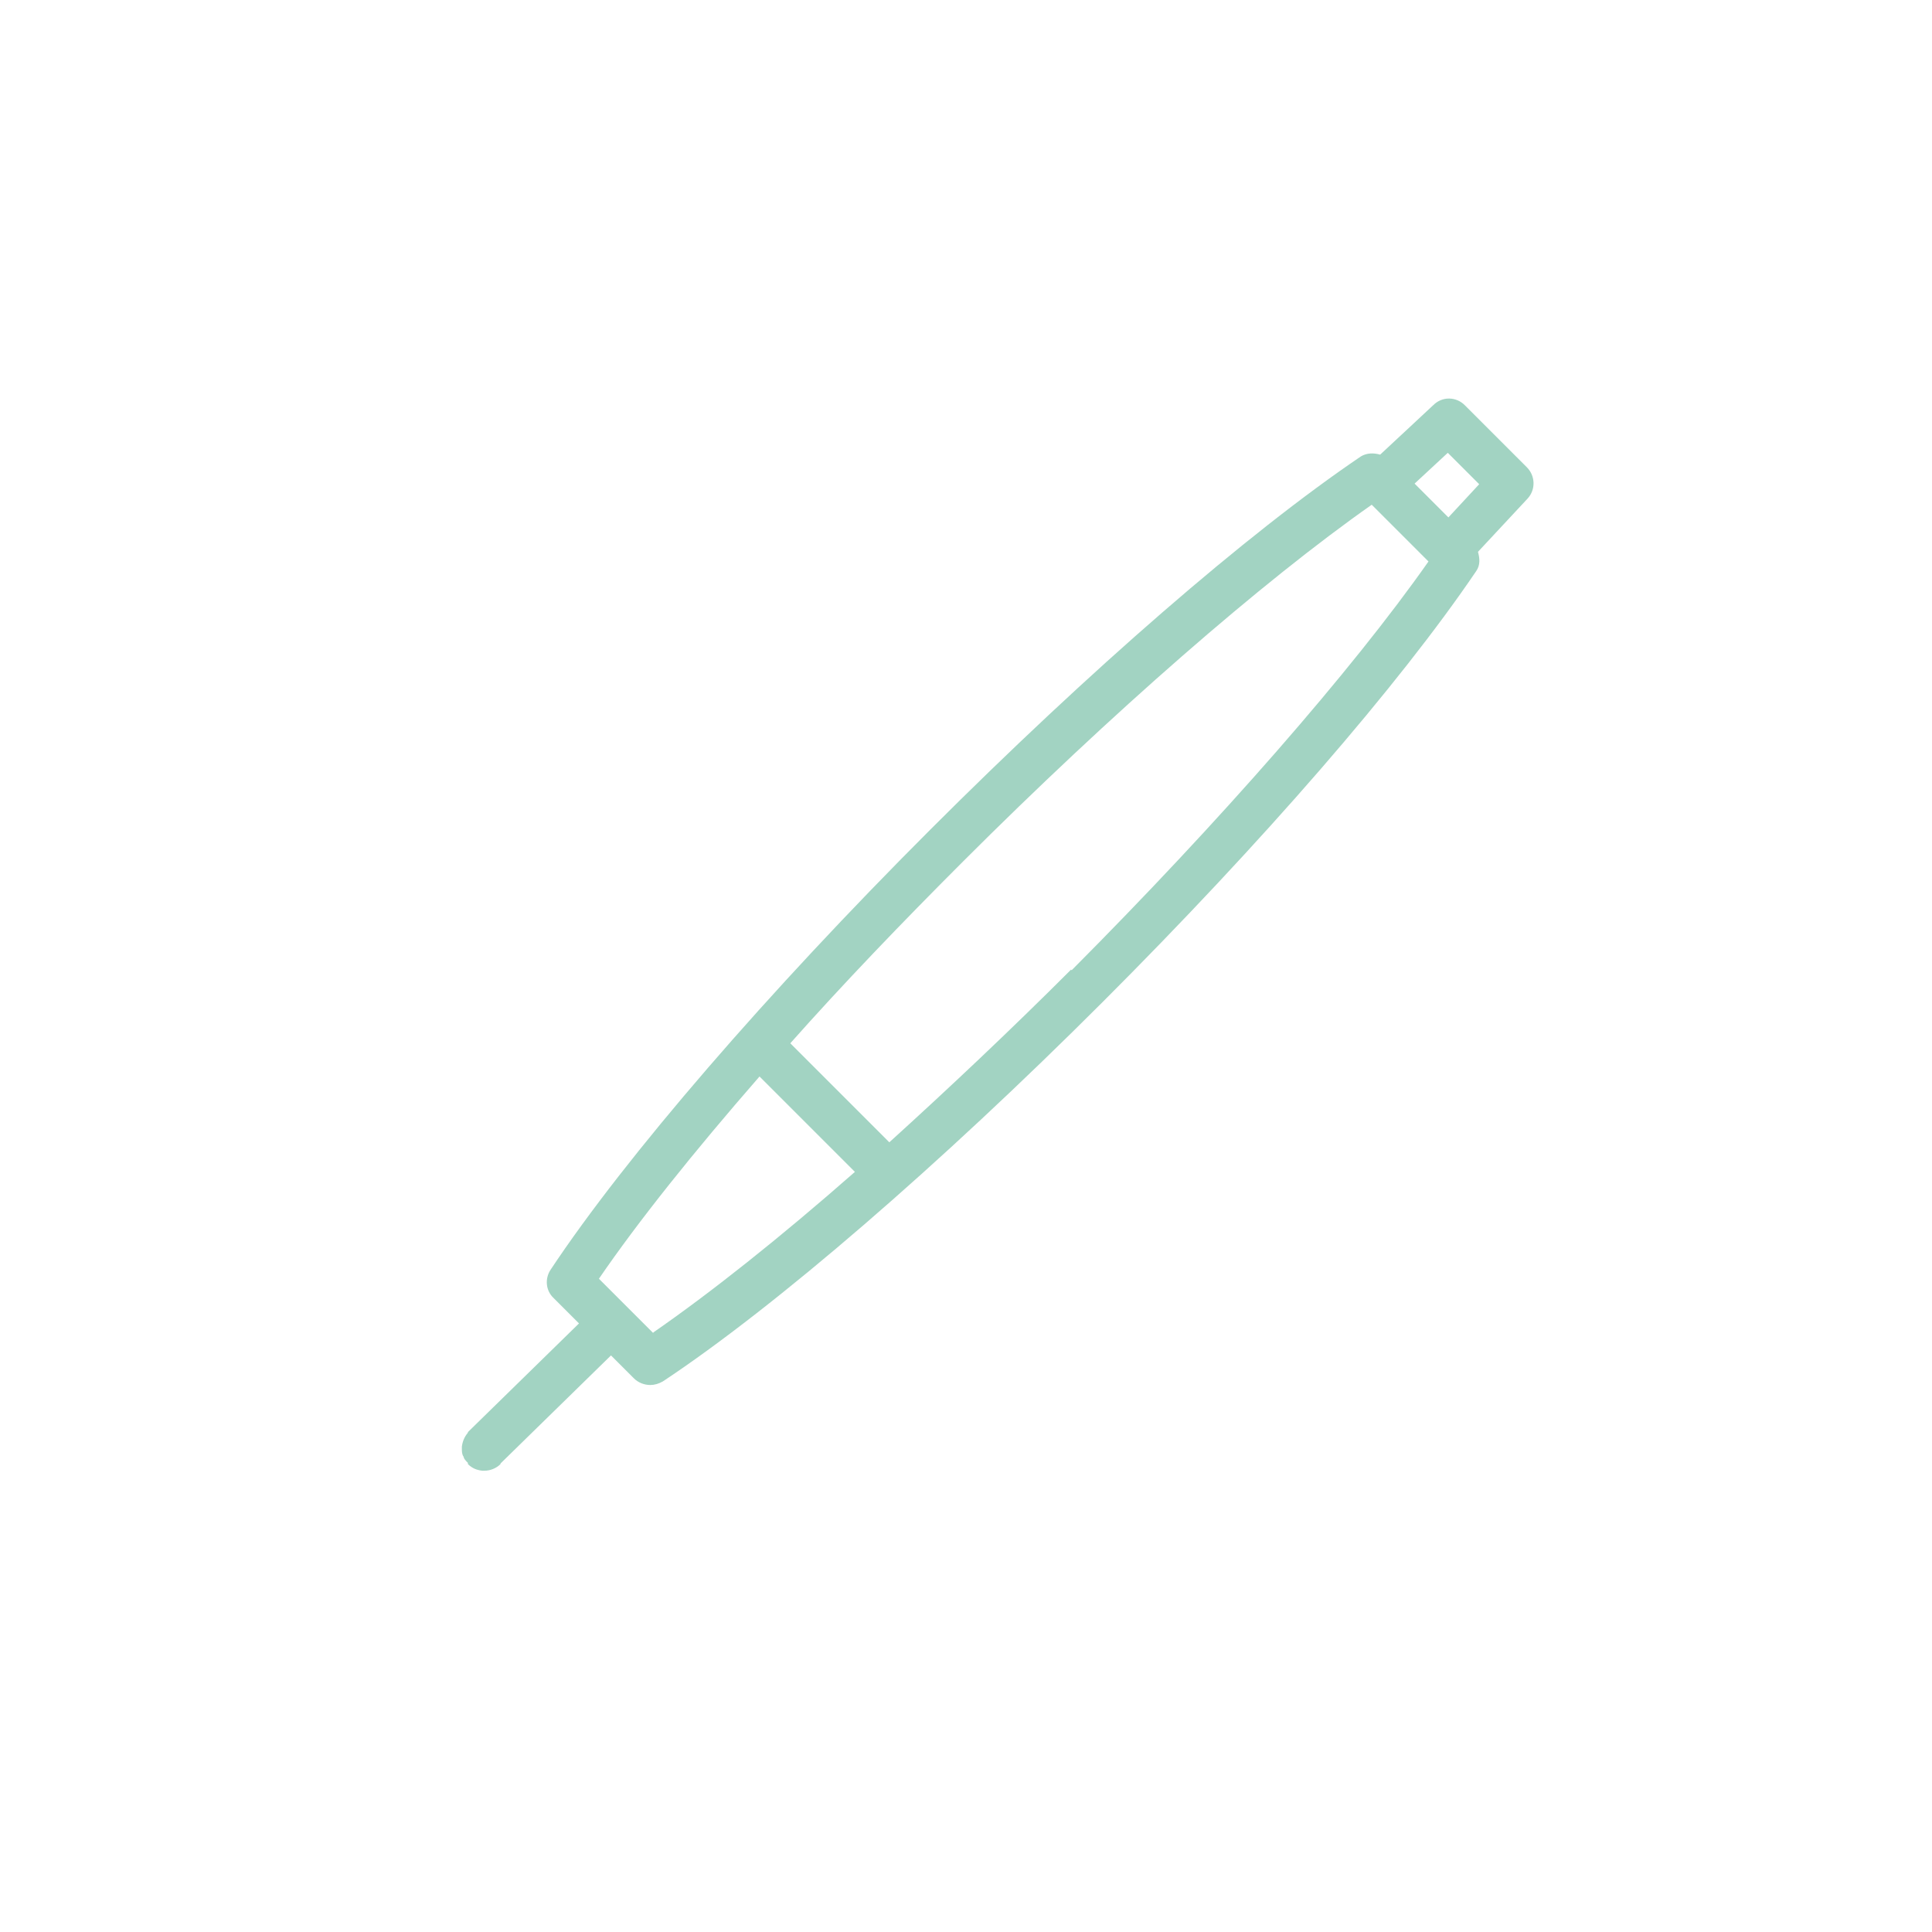 <?xml version="1.0" encoding="UTF-8"?>
<svg xmlns="http://www.w3.org/2000/svg" id="Capa_1" data-name="Capa 1" viewBox="0 0 32 32">
  <defs>
    <style>
      .cls-1 {
        fill: none;
      }

      .cls-1, .cls-2 {
        stroke-width: 0px;
      }

      .cls-2 {
        fill: #a2d3c2;
      }
    </style>
  </defs>
  <rect class="cls-1" x="2.04" y="2" width="28" height="28"></rect>
  <path class="cls-2" d="M25.29,7.74l-1.03-1.03c-.14-.14-.37-.15-.52,0l-.88.82c-.11-.03-.22-.03-.32.03-1.89,1.28-4.49,3.54-7.13,6.18-2.7,2.7-5.05,5.42-6.29,7.29-.1.15-.08.35.05.47l.42.42-1.84,1.8s0,.01,0,.01c-.06.07-.09.15-.1.23,0,.01,0,.02,0,.04,0,.04,0,.09.03.13,0,.03.04.07.07.1,0,0,0,.01,0,.02.07.07.15.1.24.11,0,0,.02,0,.03,0,0,0,0,0,0,0s0,0,0,0c0,0,0,0,0,0,.1,0,.2-.04.27-.11,0,0,0,0,0-.01l1.83-1.79.38.38c.07.07.17.11.27.11.07,0,.14-.02.21-.06,1.87-1.24,4.59-3.59,7.29-6.29,2.64-2.64,4.9-5.24,6.18-7.13.07-.1.06-.21.03-.32l.82-.88c.14-.15.13-.38-.01-.52ZM10.82,22.08l-.9-.9c.65-.95,1.57-2.1,2.66-3.35l1.58,1.58c-1.24,1.09-2.4,2.01-3.34,2.66ZM17.74,16.06c-1.02,1.02-2.04,1.98-3.01,2.86l-1.64-1.64c.87-.98,1.84-1.99,2.86-3.01,2.46-2.46,4.96-4.64,6.77-5.91l.94.94c-1.27,1.81-3.46,4.31-5.91,6.77ZM23.99,8.57l-.56-.56.55-.51.52.52-.51.55Z"></path>
</svg>
